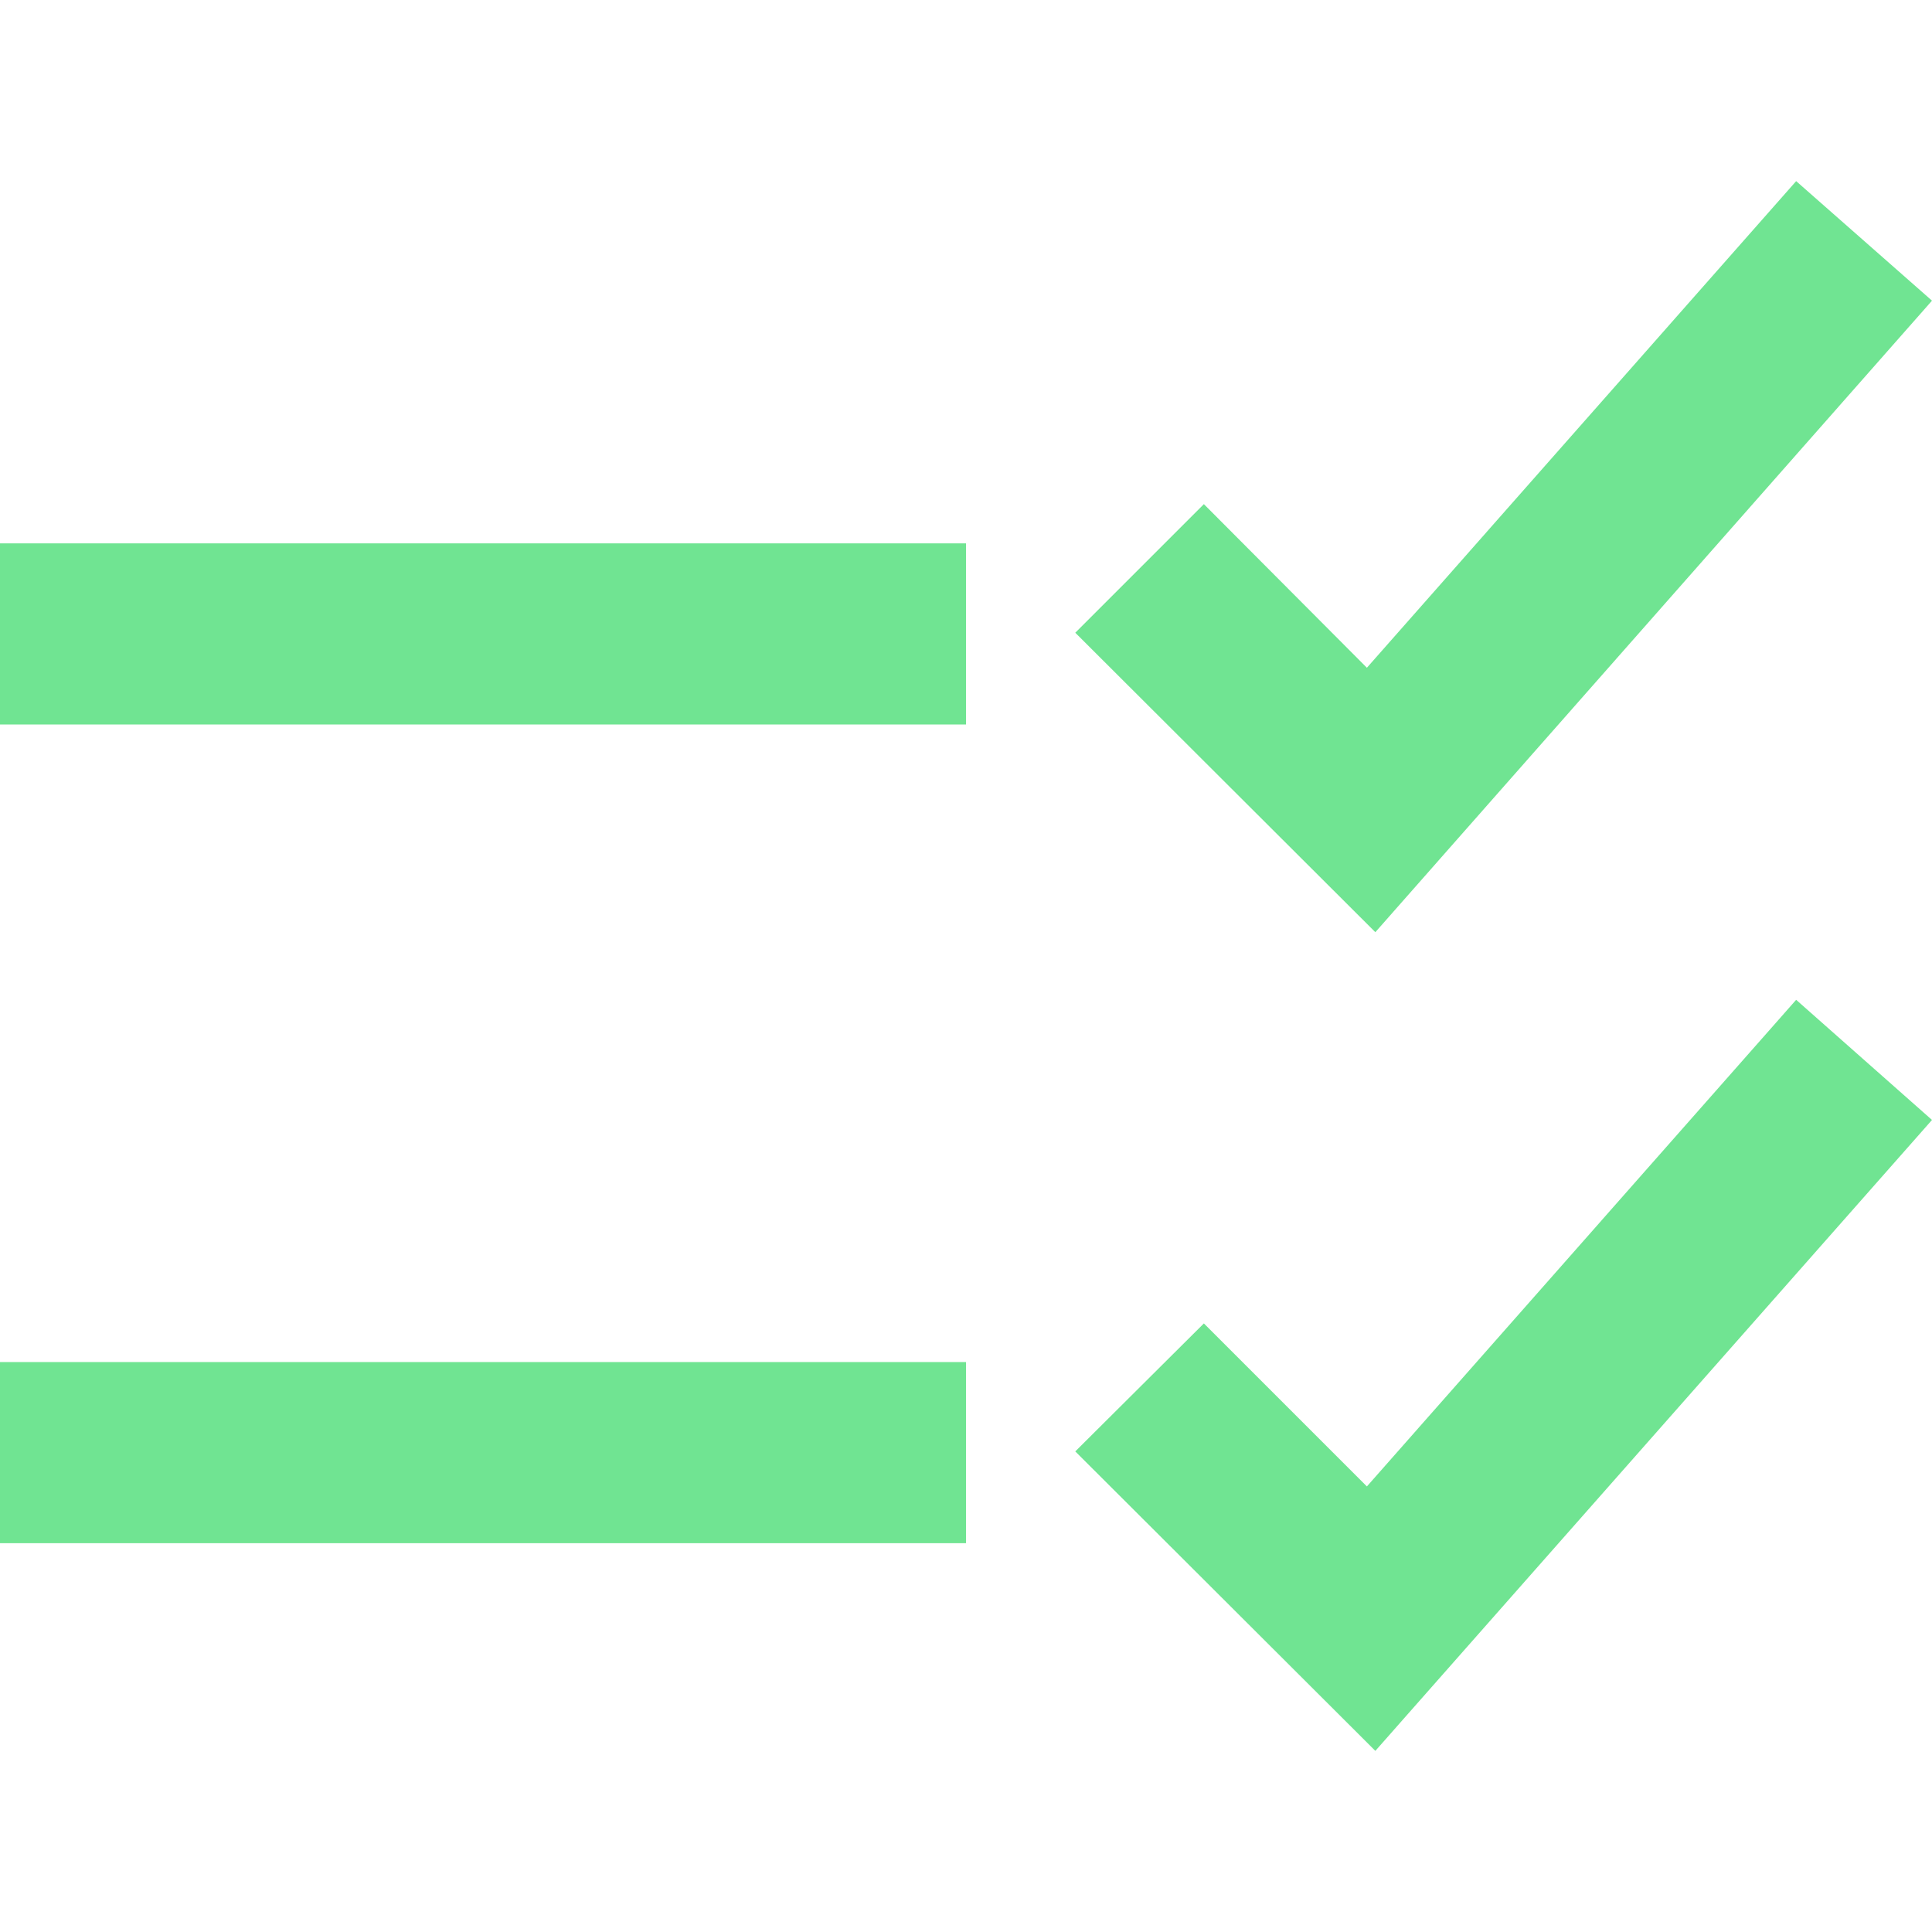 <?xml version="1.0" encoding="UTF-8"?><svg xmlns="http://www.w3.org/2000/svg" viewBox="0 0 32 32"><defs><style>.cls-1{fill:#70e492;}</style></defs><rect class="cls-1" y="9" width="16" height="3"/><polygon class="cls-1" points="32 4.98 29.75 3 22.64 11.06 19.94 8.35 17.81 10.48 22.78 15.44 32 4.98"/><rect class="cls-1" y="22.56" width="16" height="3"/><polygon class="cls-1" points="22.64 24.62 19.94 21.92 17.81 24.04 22.78 29 32 18.55 29.75 16.56 22.64 24.62"/></svg>